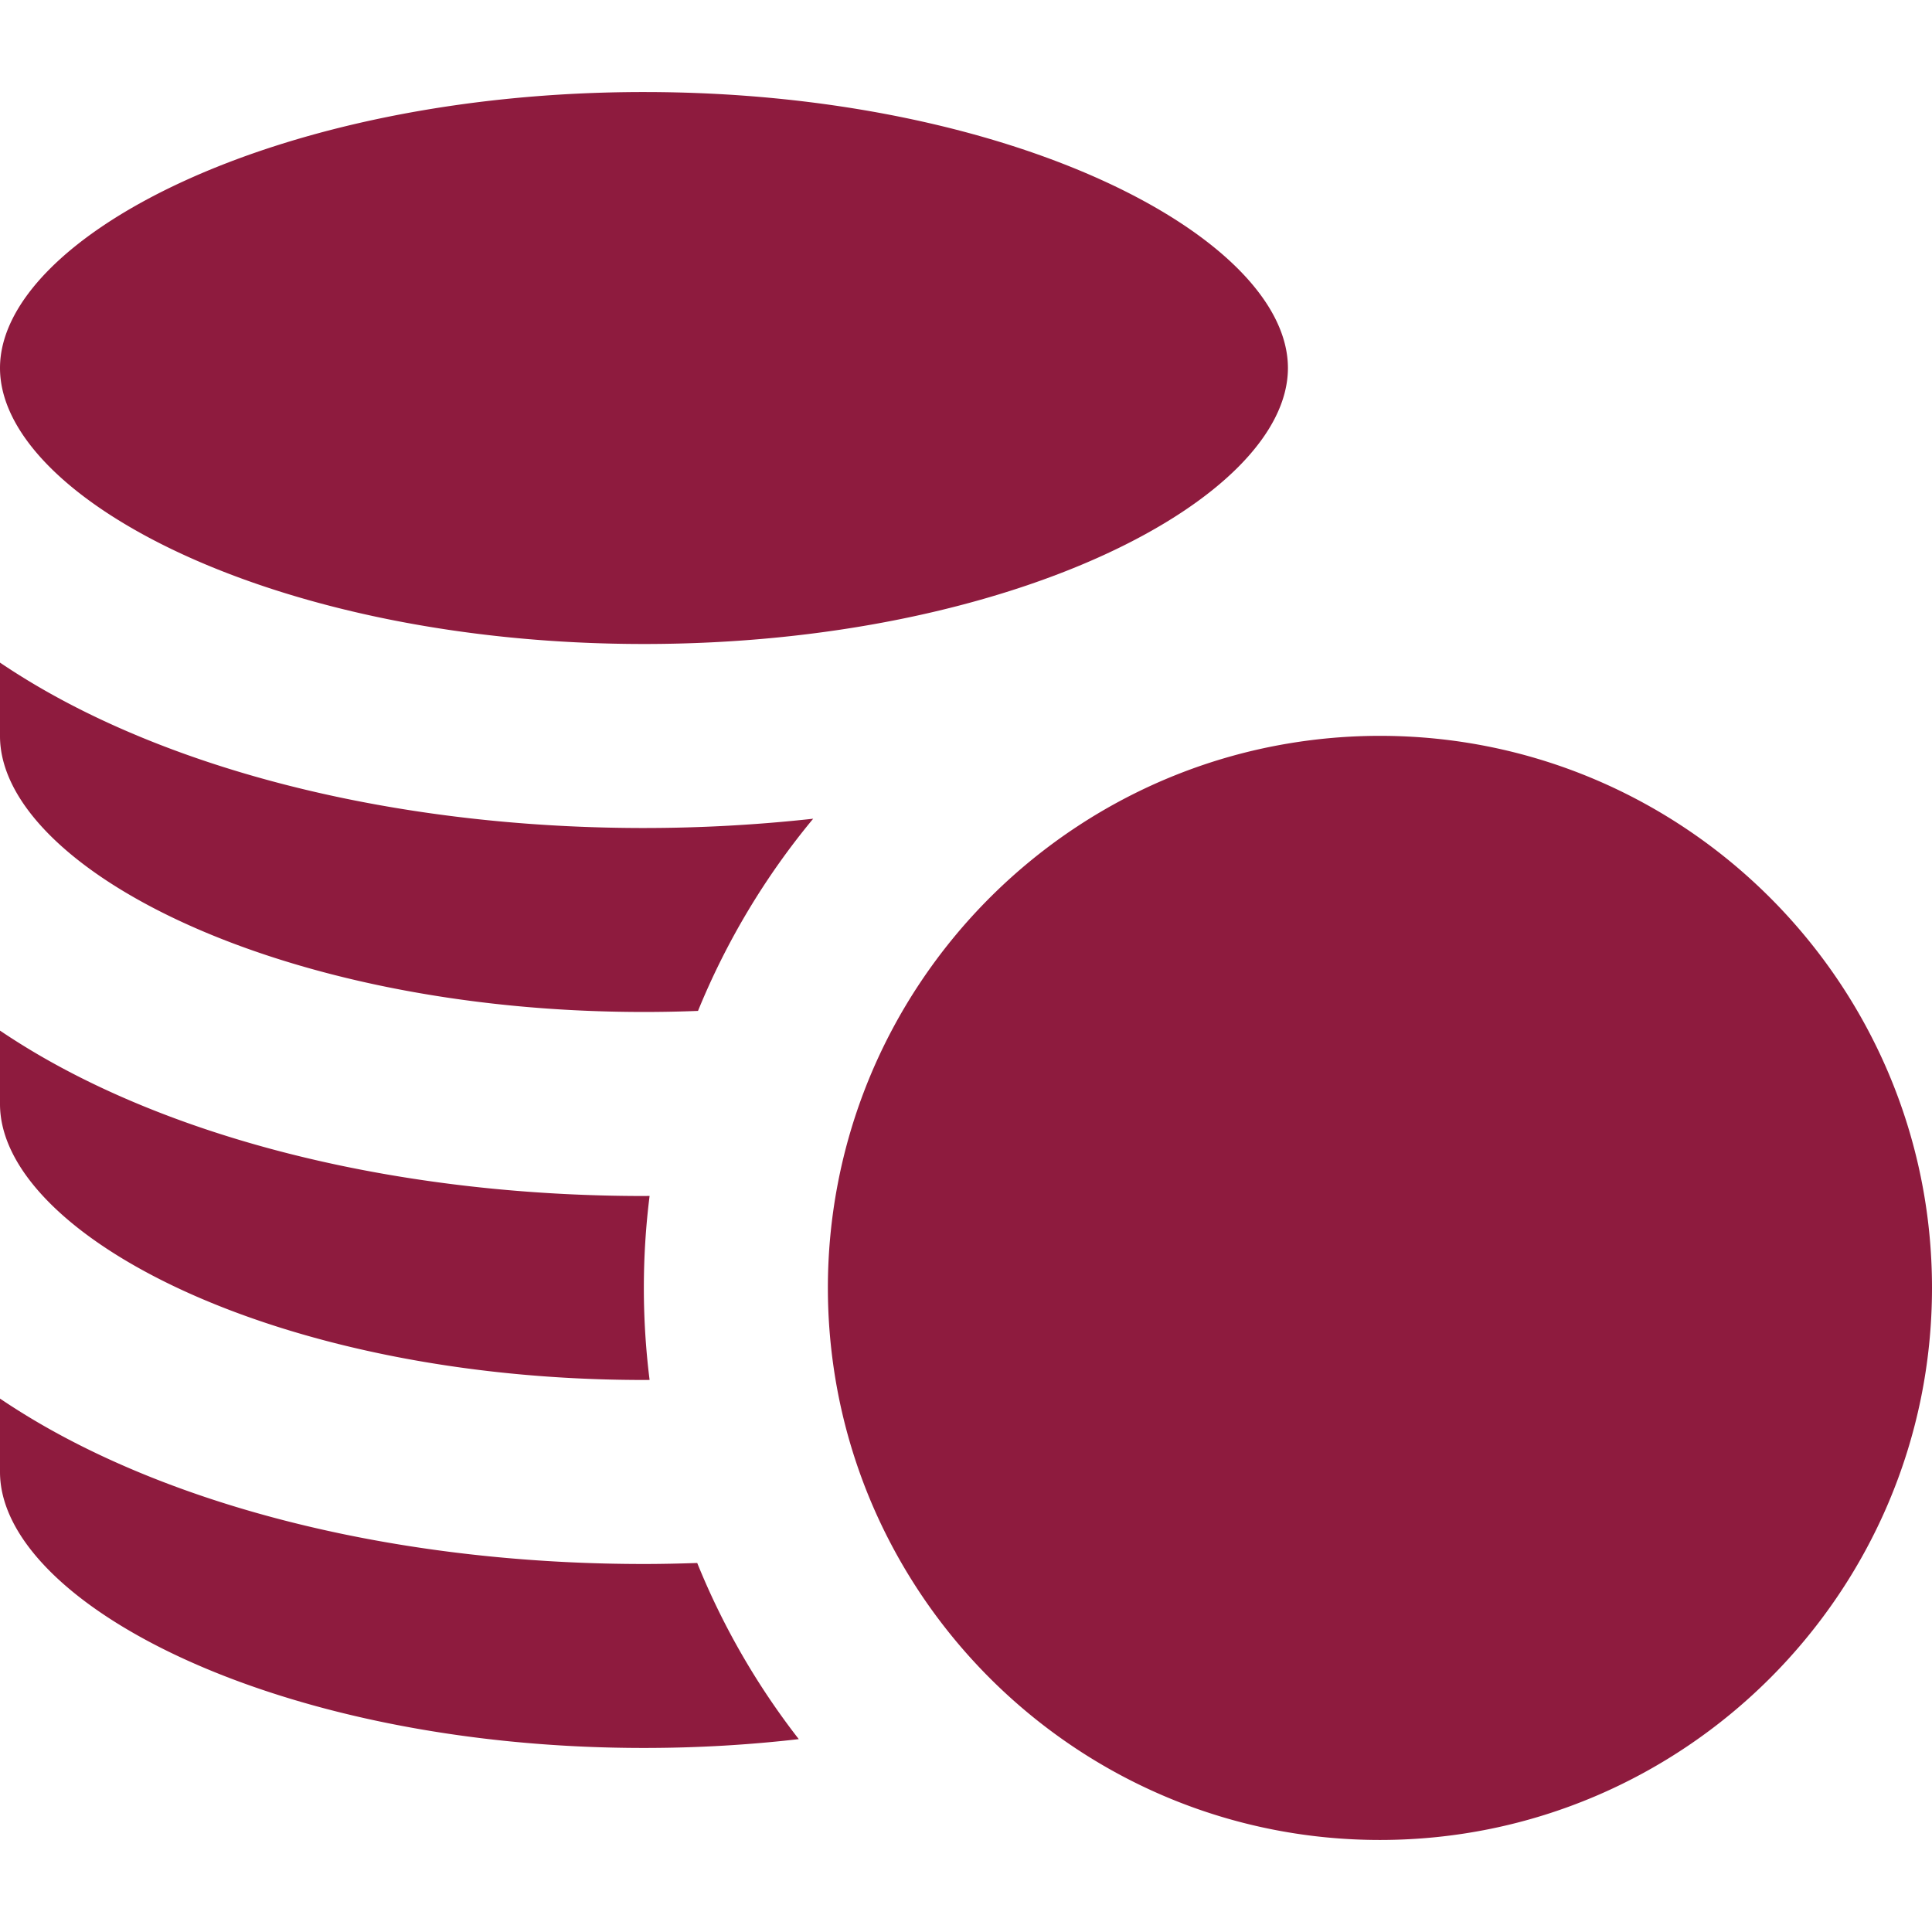 <svg xmlns="http://www.w3.org/2000/svg" version="1.1" xmlns:xlink="http://www.w3.org/1999/xlink" width="30" height="30" x="0" y="0" viewBox="0 0 314.965 314.965" style="enable-background:new 0 0 512 512" xml:space="preserve" class=""><g><path d="M104.982 104.987c60.086 0 104.983-23.753 104.983-44.992 0-21.237-44.898-44.991-104.983-44.991S0 38.758 0 59.995c0 21.239 44.896 44.992 104.982 44.992zM104.982 284.961c8.77 0 17.211-.51 25.24-1.439a120.112 120.112 0 0 1-16.558-28.716c-2.881.097-5.772.164-8.683.164-34.333 0-66.847-6.803-91.55-19.155-4.864-2.432-9.34-5.045-13.431-7.811v11.966c0 21.237 44.896 44.991 104.982 44.991zM104.982 224.97c.308 0 .611-.005.918-.006a120.817 120.817 0 0 1-.936-15.003c0-5.078.32-10.082.936-14.994-.307 0-.611.011-.918.011-34.333 0-66.846-6.803-91.55-19.155-4.865-2.432-9.342-5.045-13.433-7.81v11.965C0 201.216 44.896 224.97 104.982 224.97zM104.982 164.977c2.976 0 5.912-.06 8.811-.174a120.16 120.16 0 0 1 18.777-31.331 252.098 252.098 0 0 1-27.588 1.515c-34.333 0-66.846-6.803-91.55-19.155-4.865-2.433-9.342-5.045-13.433-7.811v11.966c.001 21.238 44.897 44.99 104.983 44.99zM149.982 160.244a89.503 89.503 0 0 0-13.408 32.762 89.984 89.984 0 0 0-1.609 16.955c0 4.357.318 8.641.919 12.834a89.287 89.287 0 0 0 9.37 28.914 90.547 90.547 0 0 0 19.076 24.701c16.008 14.621 37.298 23.551 60.635 23.551 49.626 0 90-40.374 90-90 0-49.627-40.374-90-90-90-5.129 0-10.158.438-15.056 1.266-24.948 4.219-46.436 18.738-59.927 39.017z" fill="#8e1b3e" opacity="1" data-original="#000000" class=""></path></g></svg>